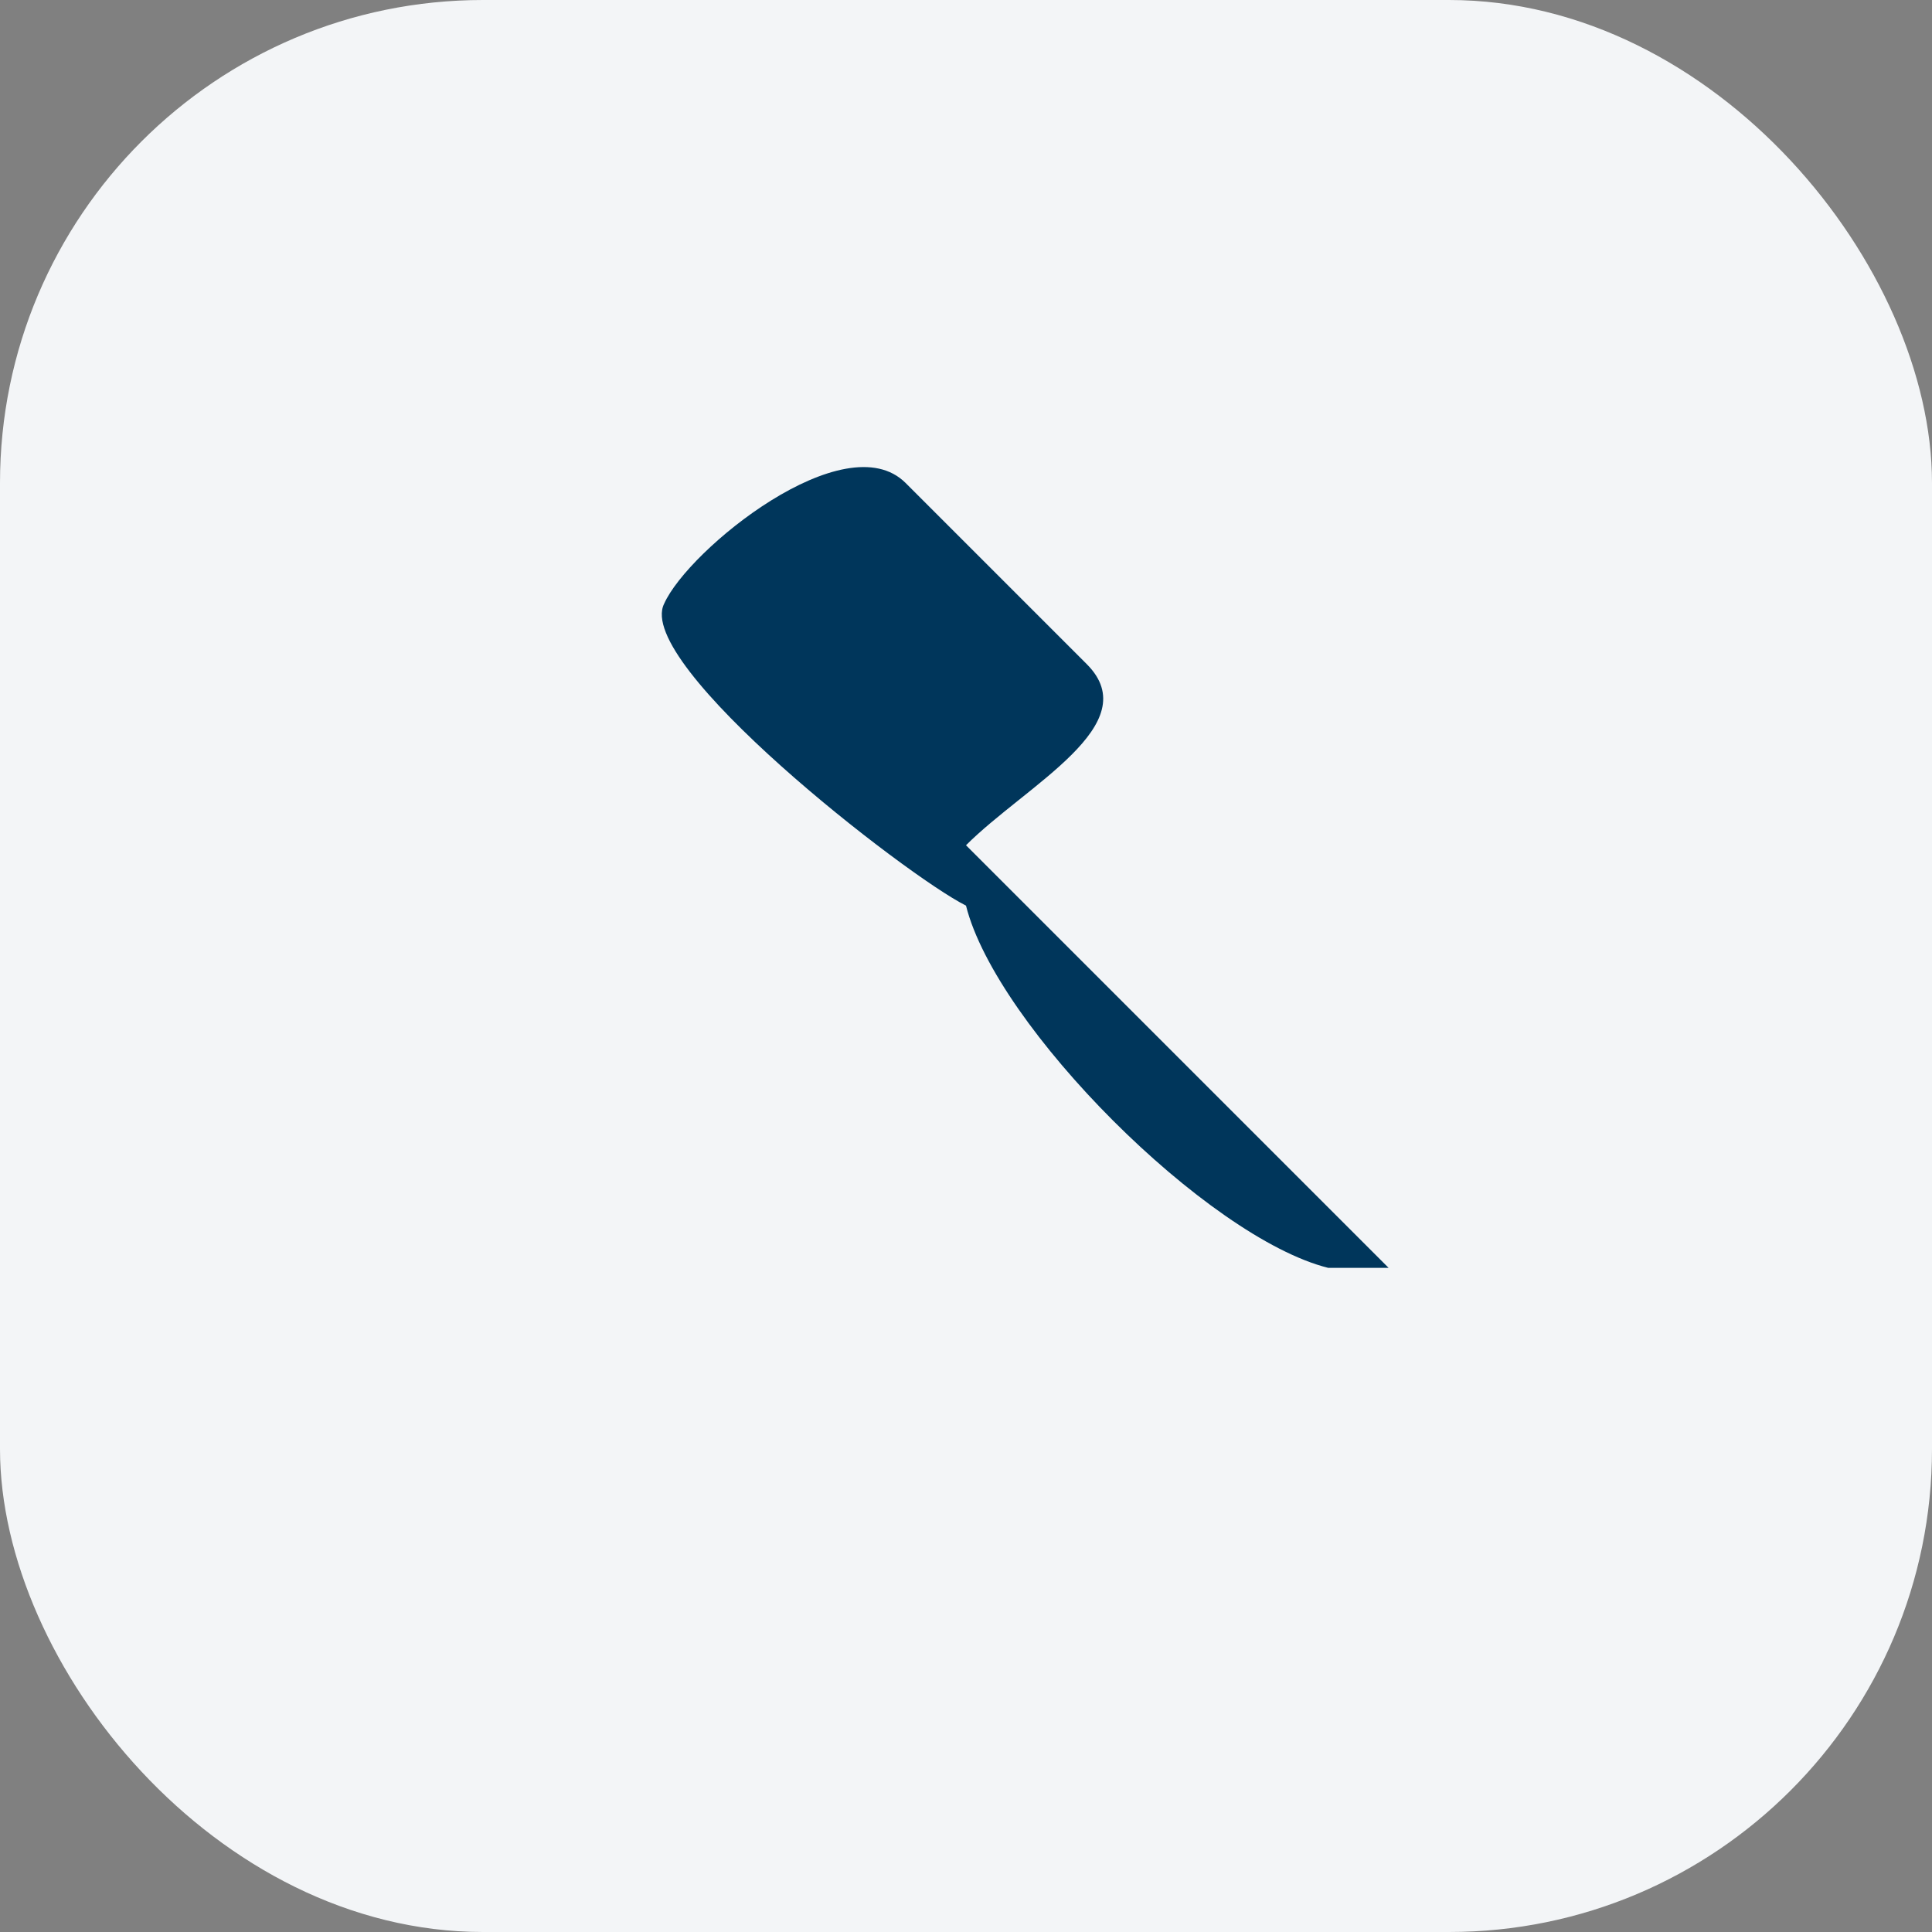 <?xml version="1.0" encoding="UTF-8"?>
<svg xmlns="http://www.w3.org/2000/svg" width="32" height="32" viewBox="0 0 32 32"><rect x="0" y="0" width="32" height="32" fill="#808080" stroke="none"/><rect width="32" height="32" rx="8" fill="#F3F5F7"/><path d="M22 21c-2-.5-5.5-4-6-6-1-.5-5.5-4-5-5 .4-.9 3-3 4-2l3 3c1 1-1 2-2 3l7 7z" fill="#00365B"/></svg>
